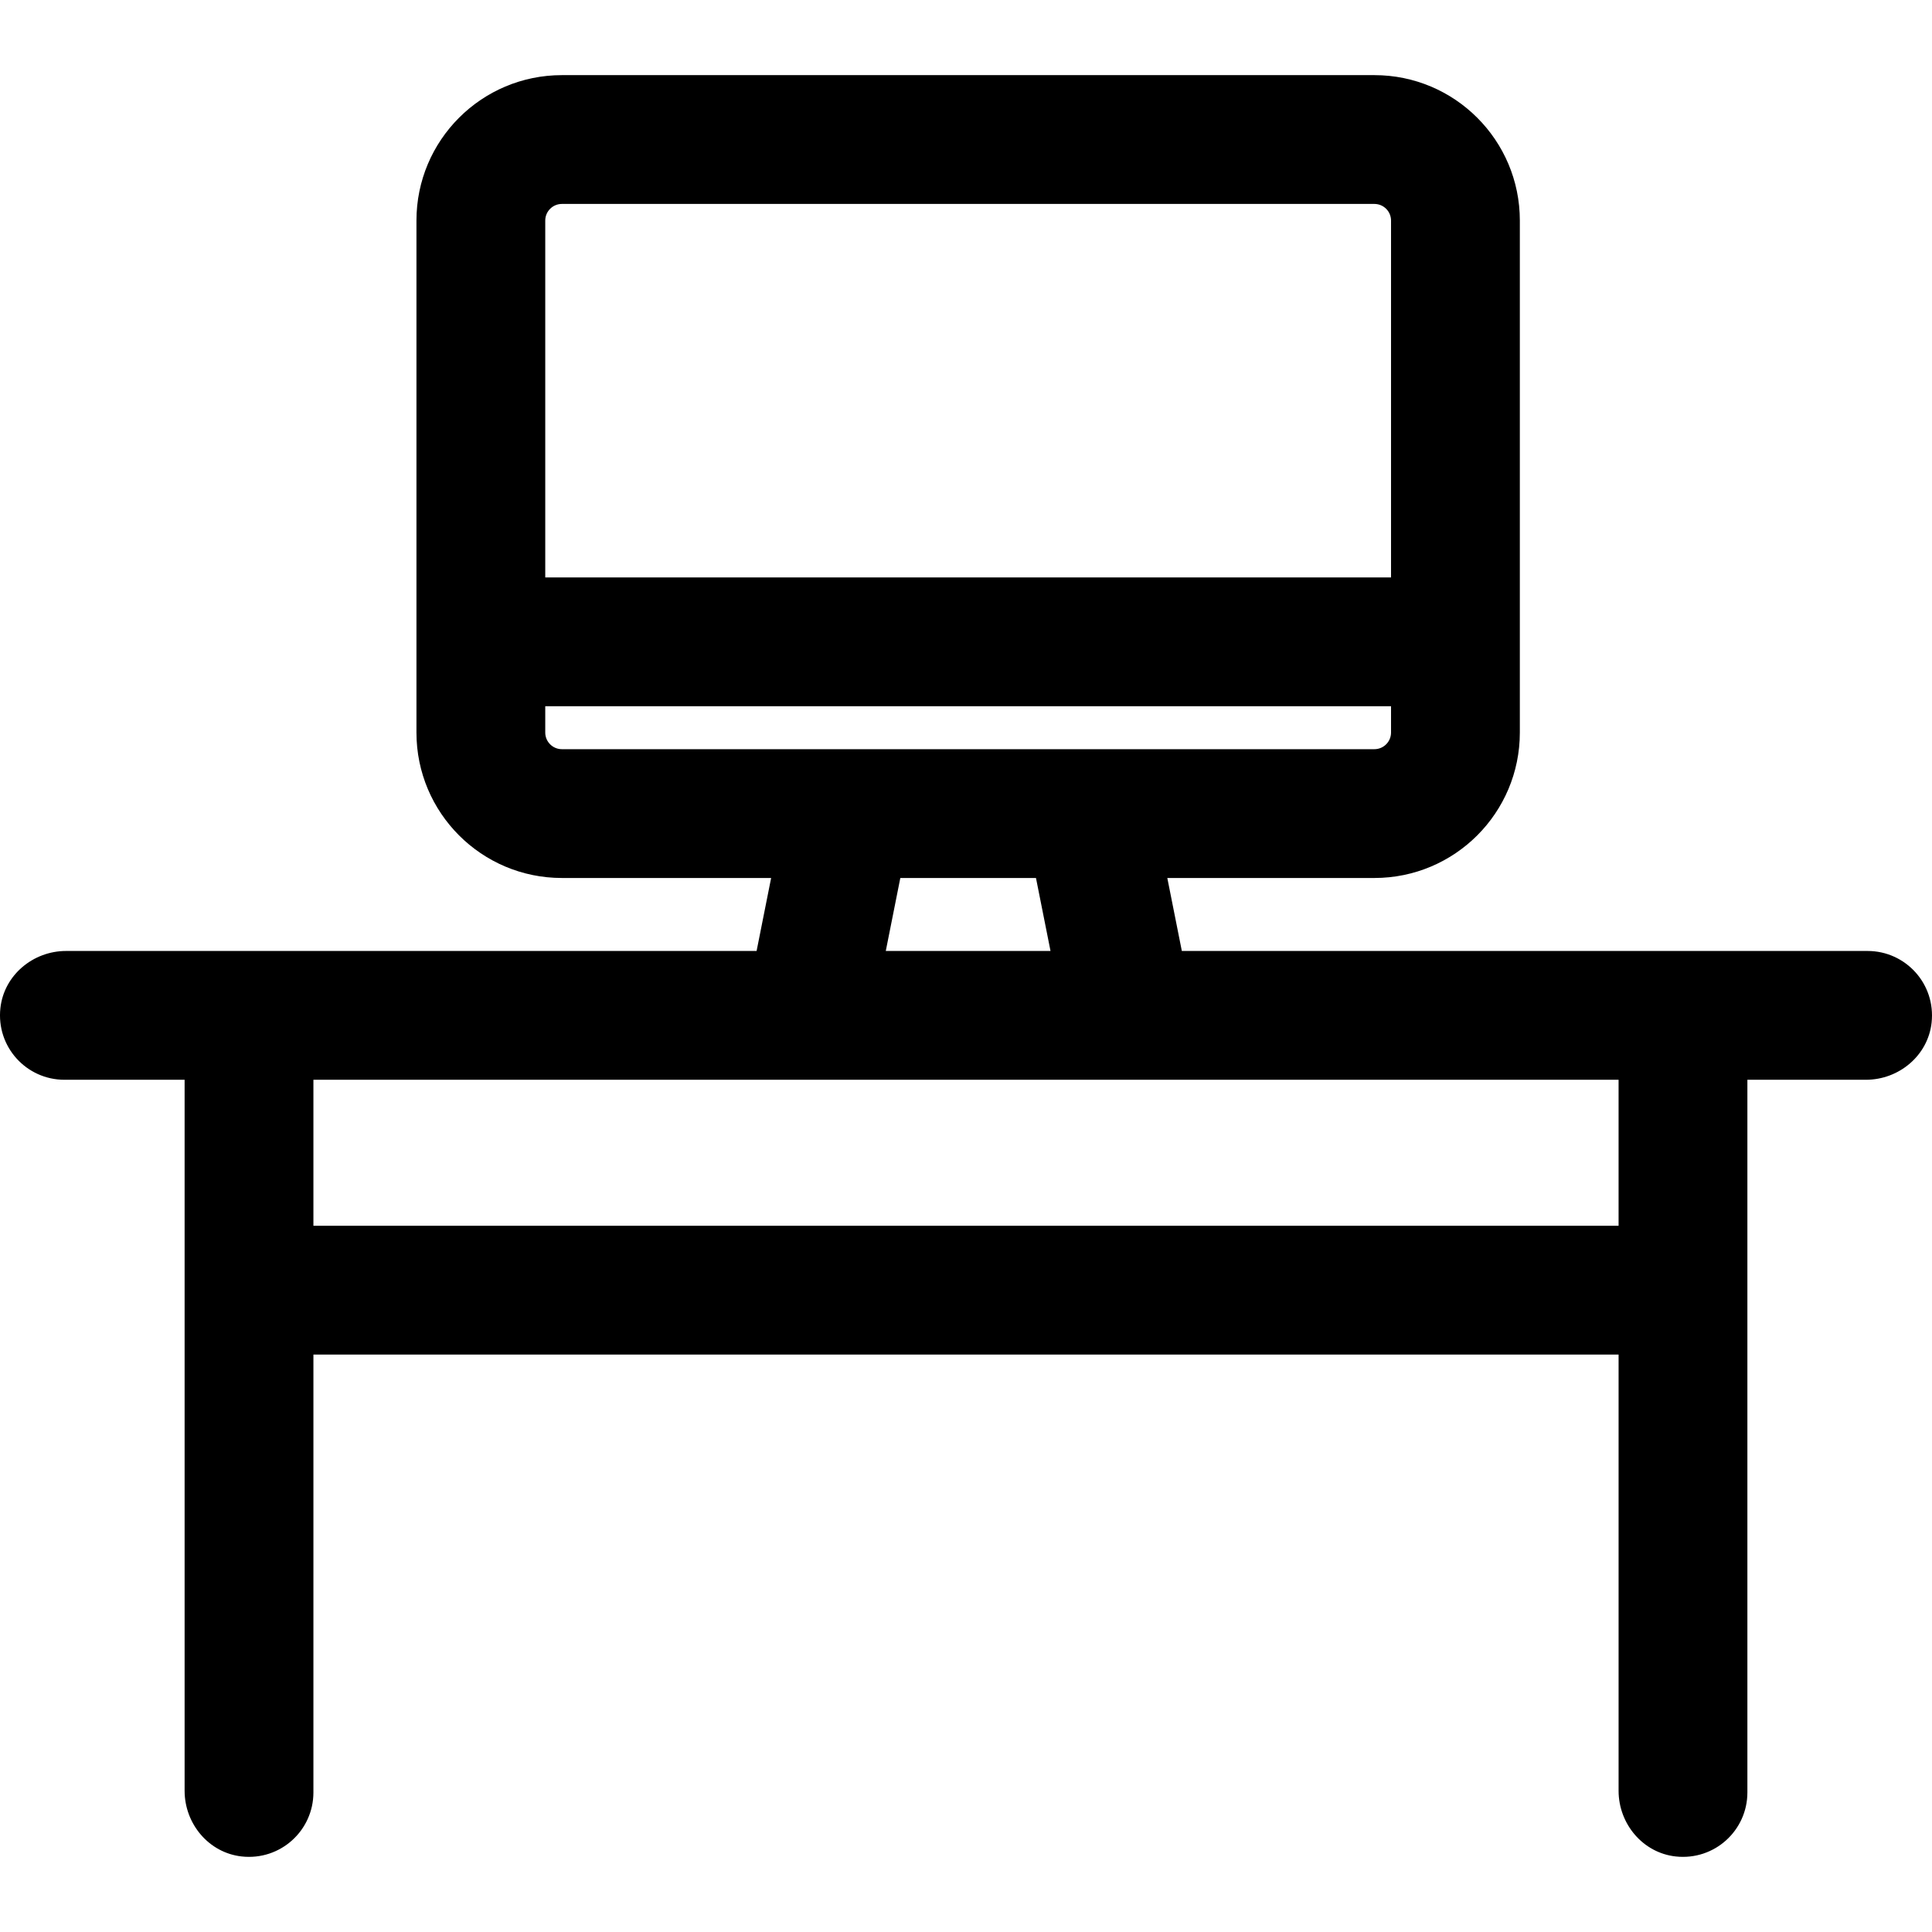 <?xml version="1.0" encoding="iso-8859-1"?>
<!-- Generator: Adobe Illustrator 19.0.0, SVG Export Plug-In . SVG Version: 6.00 Build 0)  -->
<svg version="1.1" id="Layer_1" xmlns="http://www.w3.org/2000/svg" xmlns:xlink="http://www.w3.org/1999/xlink" x="0px" y="0px"
	 viewBox="0 0 512.001 512.001" style="enable-background:new 0 0 512.001 512.001;" xml:space="preserve">
<g>
	<g>
		<path d="M494.934,252.018c-4.251,0-178.115,0-181.734,0l-3.851-19.342h54.88c21.288,0,38.546-17.258,38.546-38.546V58.457
			c0-21.288-17.258-38.546-38.546-38.546H148.91c-21.288,0-38.546,17.258-38.546,38.546V194.13
			c0,21.288,17.258,38.546,38.546,38.546h55.448l-3.851,19.342c-3.773,0-182.992,0-182.992,0c-8.761,0-16.447,6.418-17.408,15.126
			c-1.136,10.295,6.895,19.008,16.96,19.008h31.858v188.423c0,8.761,6.418,16.447,15.126,17.408
			c10.295,1.135,19.008-6.895,19.008-16.96V358.969h345.884v115.605c0,8.761,6.418,16.447,15.126,17.408
			c10.295,1.135,19.008-6.895,19.008-16.96c0-13.793,0-182.066,0-188.871h31.409c8.761,0,16.447-6.418,17.408-15.126
			C513.029,260.731,504.998,252.018,494.934,252.018z M144.498,58.457c0-2.437,1.975-4.412,4.412-4.412h215.318
			c2.437,0,4.412,1.975,4.412,4.412v94.574H144.498V58.457z M148.91,198.542c-2.437,0-4.412-1.975-4.412-4.412v-6.966H368.64v6.966
			c0,2.437-1.975,4.412-4.412,4.412H148.91z M278.397,252.018h-43.655l3.851-19.342h35.952L278.397,252.018z M428.943,324.836
			H83.058v-38.684c11.619,0,340.557,0,345.884,0V324.836z"/>
	</g>
</g>
<g>
</g>
<g>
</g>
<g>
</g>
<g>
</g>
<g>
</g>
<g>
</g>
<g>
</g>
<g>
</g>
<g>
</g>
<g>
</g>
<g>
</g>
<g>
</g>
<g>
</g>
<g>
</g>
<g>
</g>
</svg>
